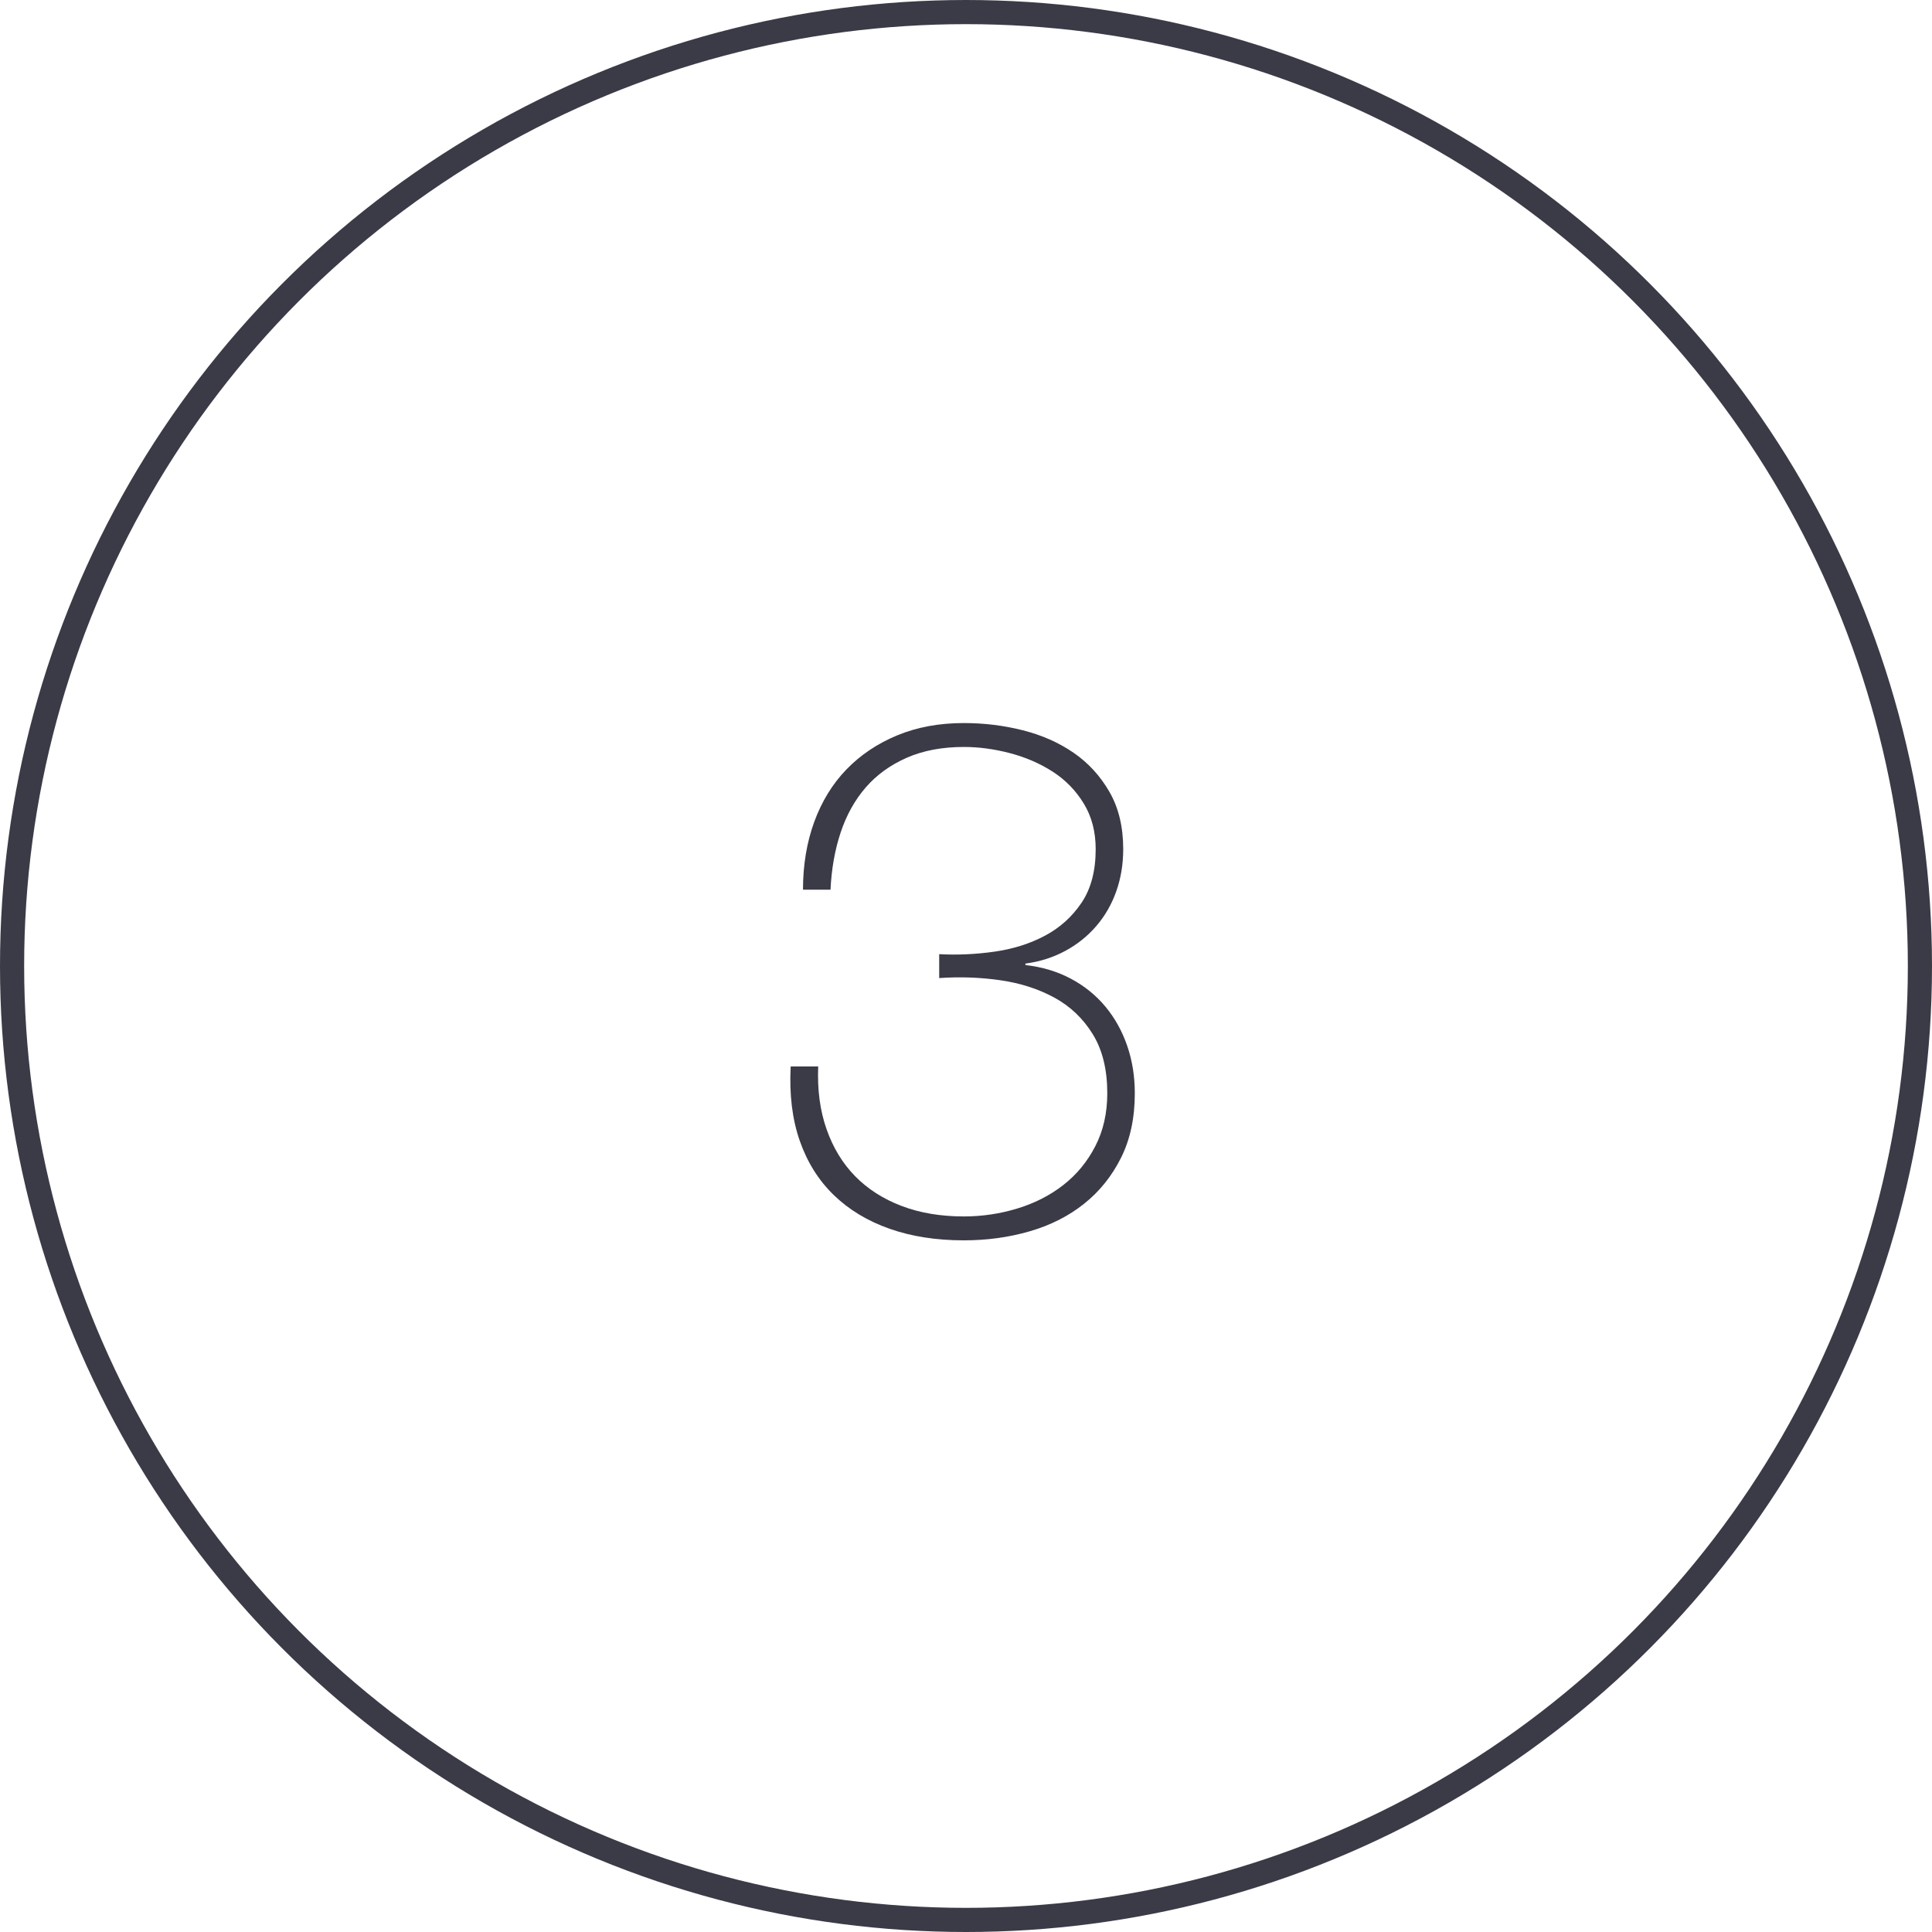 <?xml version="1.0" encoding="UTF-8"?>
<svg width="80px" height="80px" viewBox="0 0 80 80" version="1.1" xmlns="http://www.w3.org/2000/svg" xmlns:xlink="http://www.w3.org/1999/xlink">
    <!-- Generator: Sketch 64 (93537) - https://sketch.com -->
    <title>Icons / Illustrative / 3</title>
    <desc>Created with Sketch.</desc>
    <g id="Icons-/-Illustrative-/-3" stroke="none" stroke-width="1" fill="none" fill-rule="evenodd">
        <g id="Icons-/-Illustrative-/-Illustrative-/-Oval" stroke="#3B3B47">
            <circle id="Oval" cx="40" cy="40" r="39.5"></circle>
        </g>
        <path d="M39.91,51.36 C40.87,51.36 41.78,51.235 42.64,50.985 C43.5,50.735 44.25,50.355 44.89,49.845 C45.53,49.335 46.04,48.7 46.42,47.94 C46.8,47.18 46.99,46.29 46.99,45.27 C46.99,44.57 46.885,43.915 46.675,43.305 C46.465,42.695 46.165,42.155 45.775,41.685 C45.385,41.215 44.91,40.83 44.35,40.53 C43.79,40.23 43.16,40.04 42.46,39.96 L42.46,39.96 L42.46,39.9 C43.06,39.82 43.61,39.645 44.11,39.375 C44.61,39.105 45.04,38.76 45.4,38.34 C45.76,37.92 46.035,37.44 46.225,36.9 C46.415,36.36 46.51,35.78 46.51,35.16 C46.51,34.24 46.32,33.45 45.94,32.79 C45.56,32.13 45.065,31.59 44.455,31.17 C43.845,30.75 43.145,30.44 42.355,30.24 C41.565,30.04 40.75,29.94 39.91,29.94 C38.89,29.94 37.97,30.11 37.15,30.45 C36.33,30.79 35.63,31.26 35.05,31.86 C34.47,32.46 34.025,33.185 33.715,34.035 C33.405,34.885 33.25,35.82 33.25,36.84 L33.25,36.84 L34.39,36.84 C34.43,35.98 34.57,35.19 34.81,34.47 C35.05,33.75 35.395,33.13 35.845,32.61 C36.295,32.09 36.86,31.68 37.54,31.38 C38.22,31.08 39.01,30.93 39.91,30.93 C40.53,30.93 41.165,31.015 41.815,31.185 C42.465,31.355 43.055,31.61 43.585,31.95 C44.115,32.29 44.545,32.73 44.875,33.27 C45.205,33.81 45.37,34.44 45.37,35.16 C45.37,36.06 45.175,36.8 44.785,37.38 C44.395,37.96 43.89,38.415 43.27,38.745 C42.65,39.075 41.955,39.295 41.185,39.405 C40.415,39.515 39.65,39.55 38.89,39.51 L38.89,39.51 L38.89,40.5 C39.75,40.44 40.595,40.47 41.425,40.59 C42.255,40.71 43,40.95 43.66,41.31 C44.32,41.67 44.85,42.175 45.25,42.825 C45.65,43.475 45.85,44.29 45.85,45.27 C45.85,46.09 45.685,46.82 45.355,47.46 C45.025,48.1 44.585,48.635 44.035,49.065 C43.485,49.495 42.85,49.82 42.13,50.04 C41.41,50.26 40.67,50.37 39.91,50.37 C38.95,50.37 38.09,50.225 37.33,49.935 C36.57,49.645 35.93,49.235 35.41,48.705 C34.89,48.175 34.495,47.525 34.225,46.755 C33.955,45.985 33.84,45.12 33.88,44.16 L33.88,44.16 L32.74,44.16 C32.68,45.32 32.805,46.345 33.115,47.235 C33.425,48.125 33.895,48.875 34.525,49.485 C35.155,50.095 35.925,50.56 36.835,50.88 C37.745,51.2 38.77,51.36 39.91,51.36 Z" id="3" fill="#3B3B47" fill-rule="nonzero"></path>
    </g>
</svg>